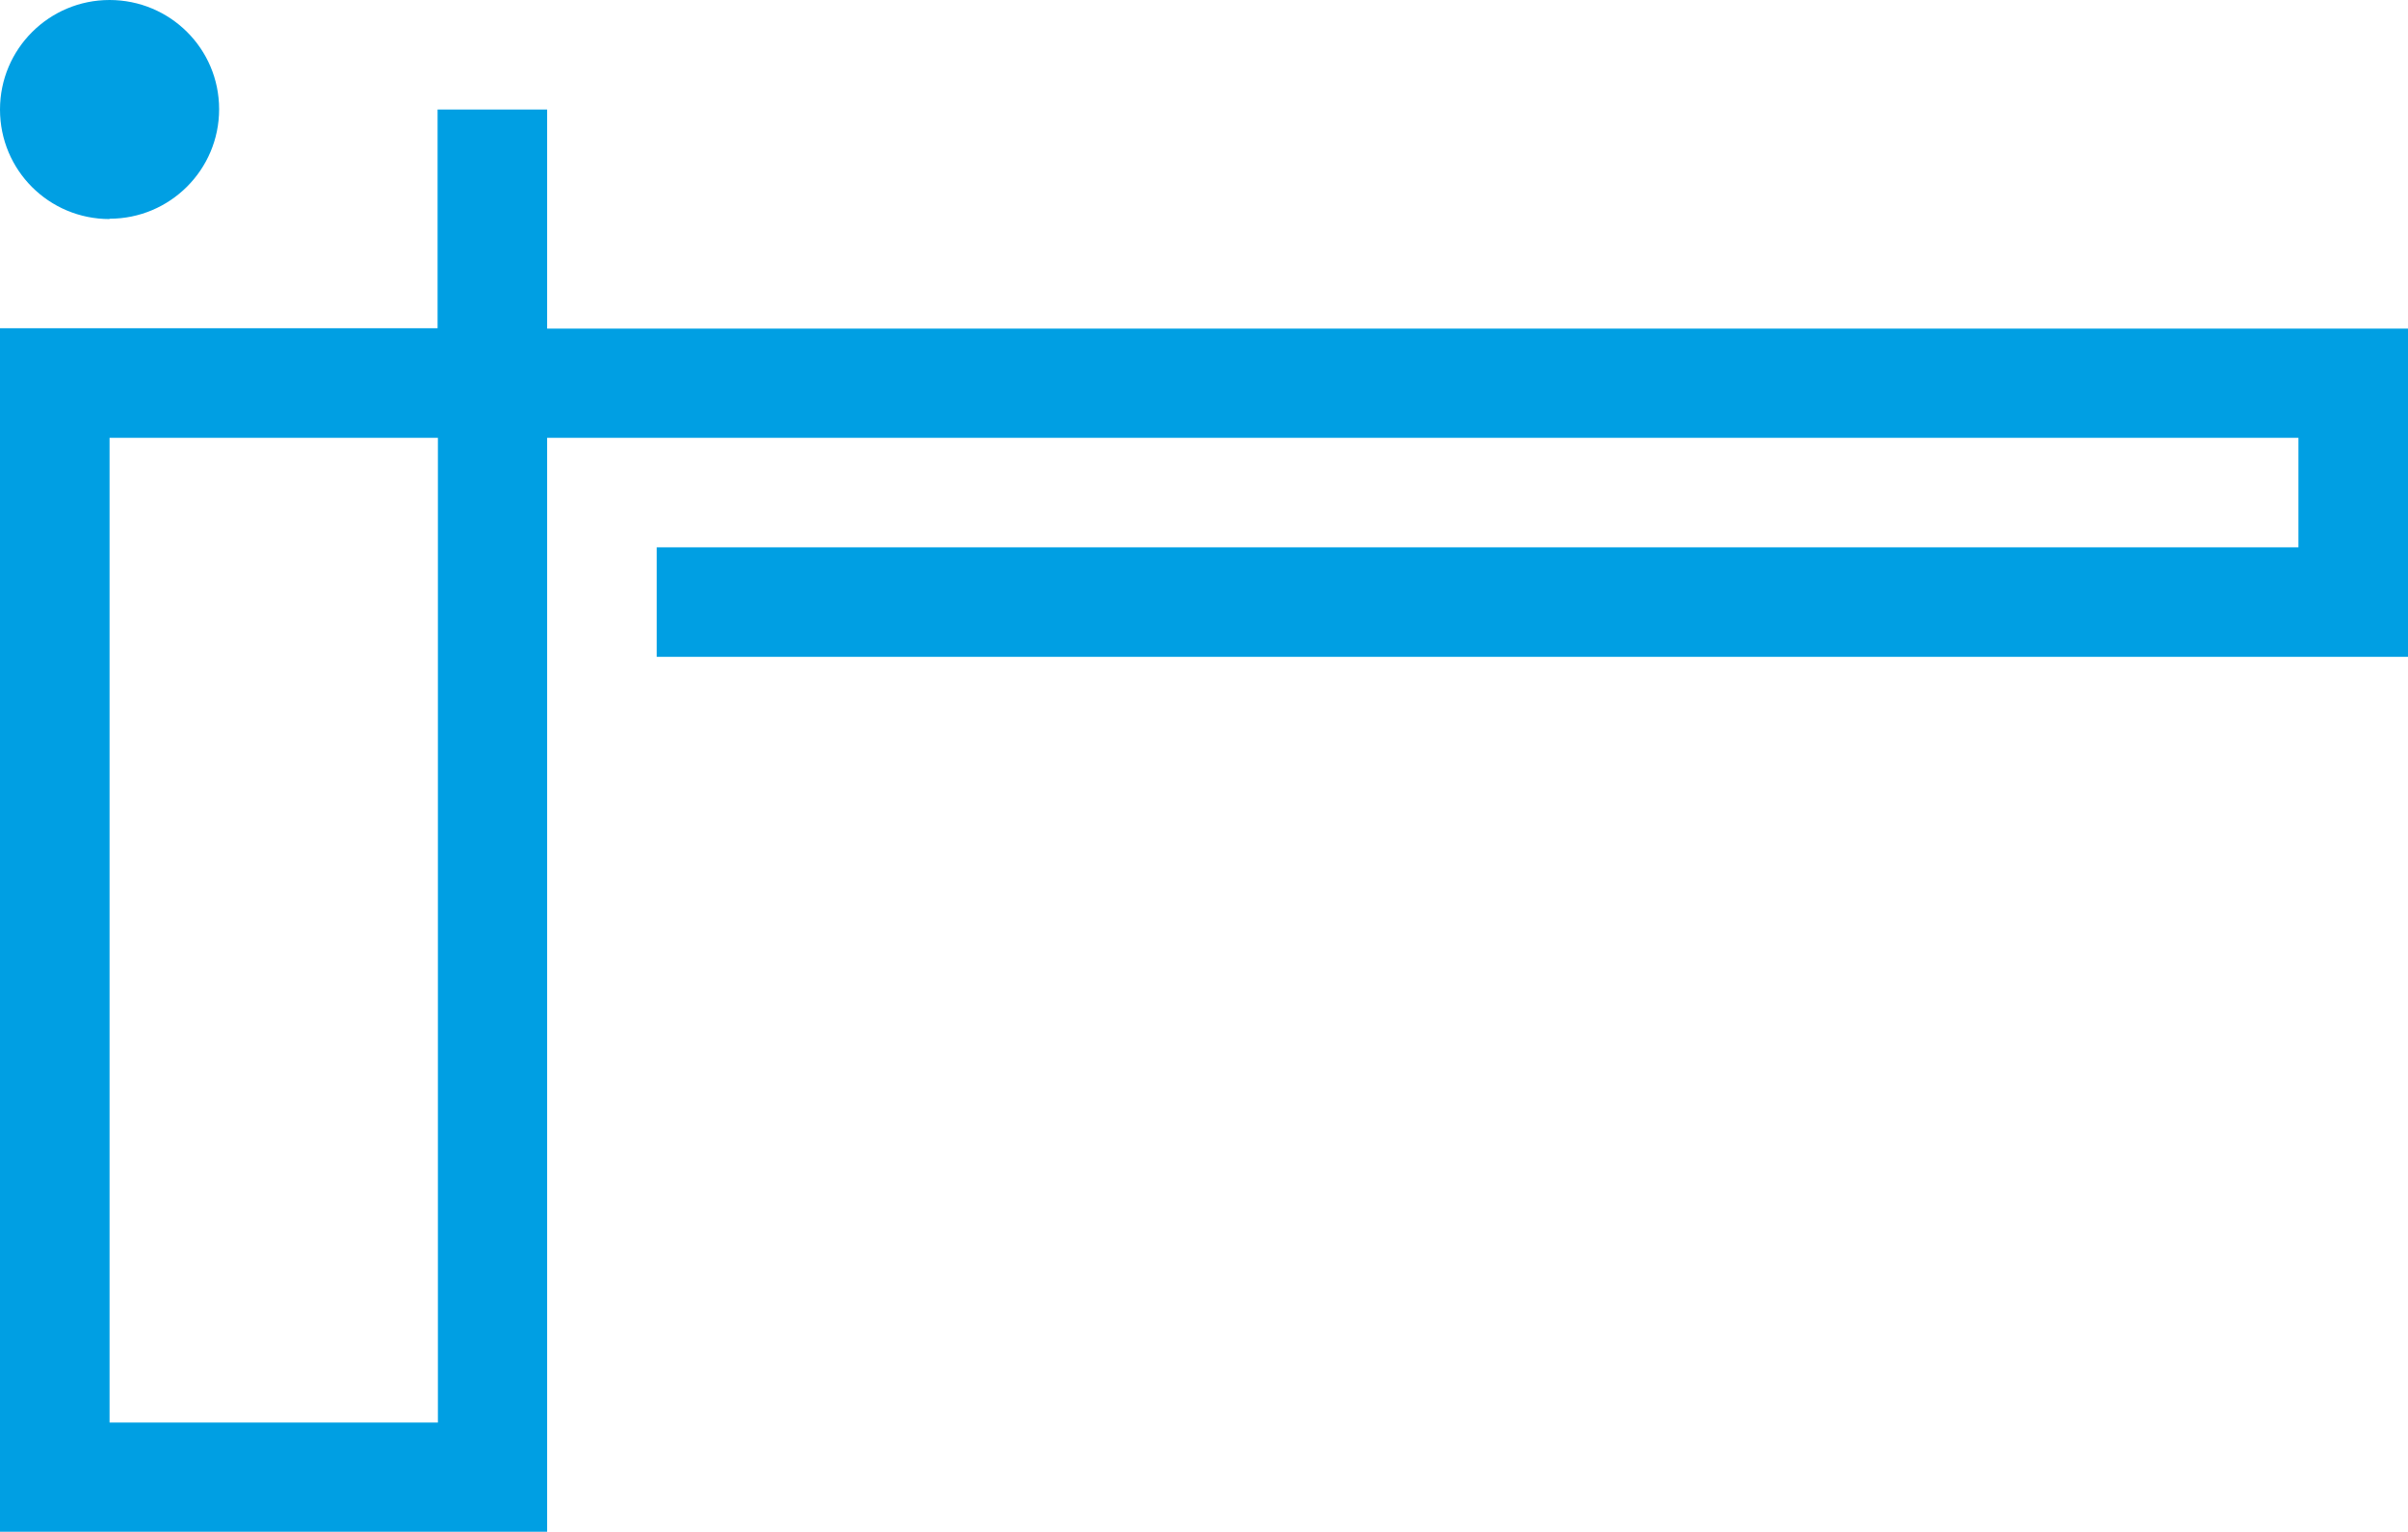 <?xml version="1.0" encoding="UTF-8"?>
<svg id="Livello_1" data-name="Livello 1" xmlns="http://www.w3.org/2000/svg" viewBox="0 0 73.41 46.71">
  <defs>
    <style>
      .cls-1 {
        fill: #009fe3;
        fill-rule: evenodd;
      }
    </style>
  </defs>
  <path class="cls-1" d="m16.68,10.01V3.34h-3.34v6.67H0v36.7h16.68V13.35h53.39v3.34H20.02v3.34h53.39v-10.01H16.68Zm-3.34,33.37H3.34V13.35h10.01v30.03Z"/>
  <path class="cls-1" d="m3.34,6.67c1.84,0,3.34-1.49,3.34-3.34S5.18,0,3.34,0,0,1.49,0,3.34s1.49,3.34,3.34,3.34Z"/>
</svg>